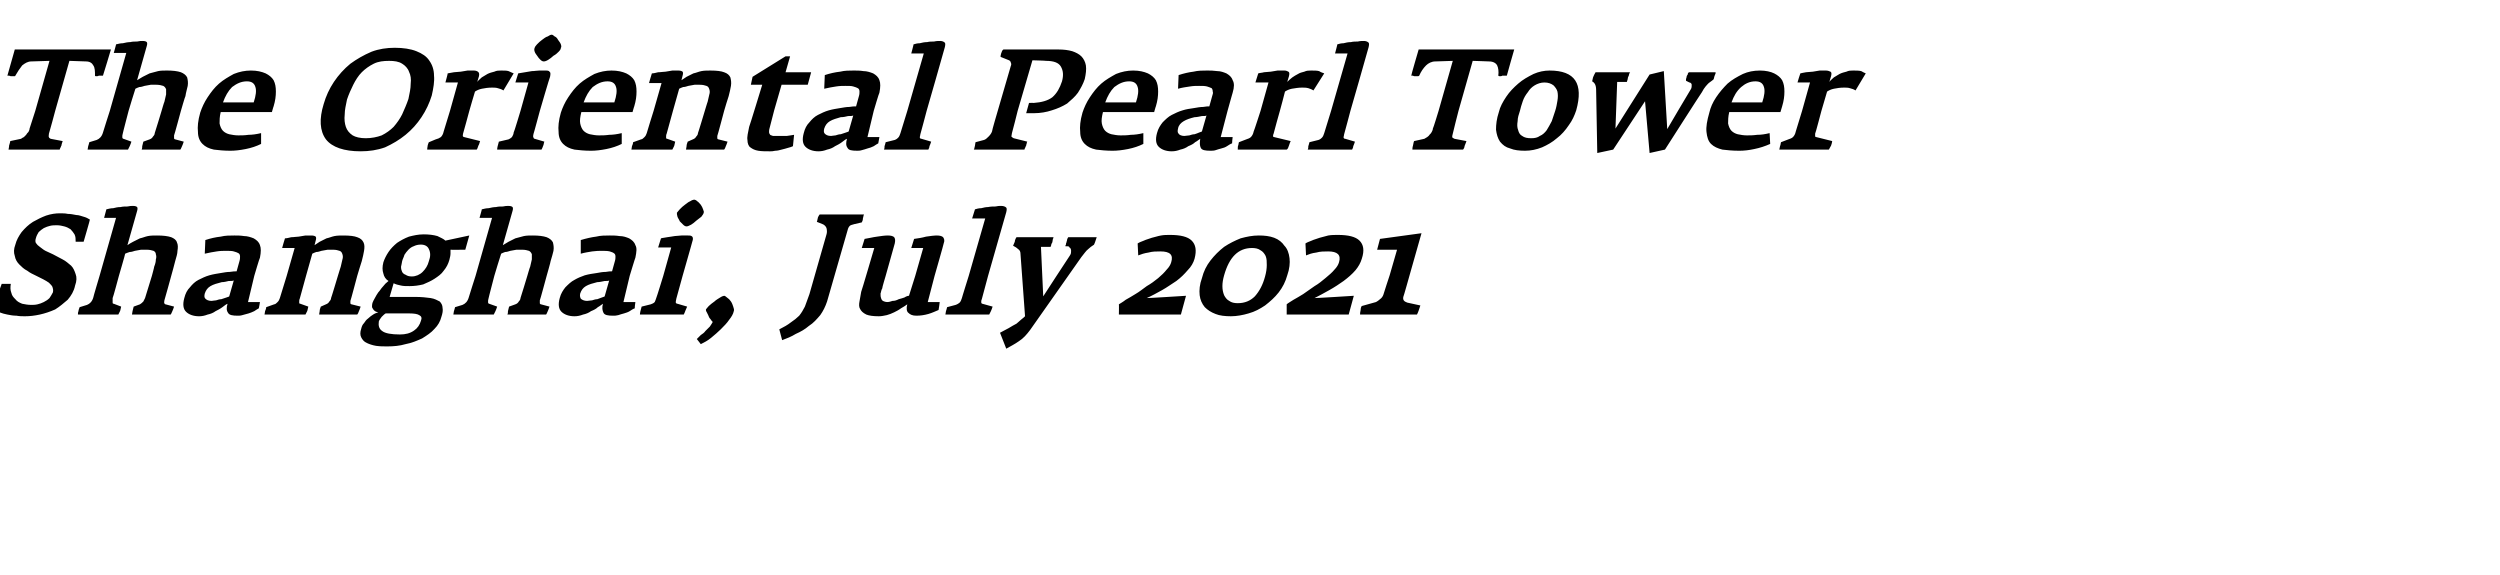<?xml version="1.0" standalone="no"?><!DOCTYPE svg PUBLIC "-//W3C//DTD SVG 1.1//EN" "http://www.w3.org/Graphics/SVG/1.1/DTD/svg11.dtd"><svg xmlns="http://www.w3.org/2000/svg" version="1.1" width="439.5px" height="101px" viewBox="0 -5 439.5 101" style="top:-5px"><desc>The Oriental Pearl Tower Shanghai, July 2021</desc><defs/><g id="Polygon148483"><path d="m13.2 45.2c.3-.8.3-1.5.1-2c-.2-.6-.4-1.1-.8-1.5c-.5-.4-.9-.8-1.5-1.1c-.6-.3-1.1-.6-1.7-.9c-.4-.2-.9-.4-1.3-.6c-.4-.2-.7-.5-1-.7c-.3-.2-.5-.4-.7-.7c-.1-.2-.1-.5 0-.8c.1-.4.3-.8.5-1.1c.3-.3.6-.5.9-.7c.4-.2.7-.3 1.1-.4c.4-.1.8-.1 1.2-.1c.5 0 .9.1 1.3.2c.4.1.8.3 1.1.5c.3.3.5.6.7.9c.2.4.2.8.2 1.3h1.4s1.15-3.92 1.1-3.9c-.3-.2-.7-.4-1.1-.5c-.4-.1-.8-.3-1.3-.3c-.5-.1-1-.2-1.5-.2c-.4-.1-.9-.1-1.4-.1c-.7 0-1.5.1-2.4.4c-.8.3-1.6.7-2.3 1.1c-.8.5-1.4 1.1-2 1.8c-.5.7-.9 1.4-1.1 2.2c-.3.8-.3 1.4-.1 2c.1.6.4 1.1.8 1.5c.4.4.8.8 1.4 1.1c.5.4 1 .6 1.6.9l1.2.6c.4.2.7.4 1 .6c.3.3.5.5.6.7c.1.3.2.6.1 1c-.2.4-.4.7-.6 1c-.3.3-.6.5-1 .7c-.4.2-.7.3-1.1.4c-.4.1-.8.1-1.1.1c-.6 0-1.1-.1-1.6-.2c-.5-.2-.9-.4-1.2-.8c-.3-.3-.6-.6-.7-1.1c-.2-.5-.2-1-.1-1.6H.3s-1.61 4.39-1.6 4.4c.3.2.7.4 1.2.6c.5.2.9.3 1.4.4c.5.1 1 .2 1.6.2c.5.1 1 .1 1.5.1c.8 0 1.7-.1 2.6-.3c.9-.2 1.8-.5 2.7-.9c.8-.5 1.5-1.1 2.2-1.7c.6-.7 1.1-1.5 1.3-2.5zm17.4 3.7l-1.5-.4c-.1 0-.2-.1-.2-.2c-.1-.1 0-.3 0-.5c.02.01 1.2-4.3 1.2-4.3c0 0 .73-2.61.7-2.6c.2-.7.4-1.3.4-1.8c.1-.6.1-1.1-.1-1.5c-.1-.4-.5-.7-1-.9c-.6-.2-1.4-.3-2.5-.3c-.5 0-1.1 0-1.6.1c-.5.1-.9.3-1.4.4l-1.2.6c-.4.2-.7.4-1 .6l1.7-6c.1-.3.1-.6 0-.7c-.1-.1-.3-.2-.7-.2c-.3 0-.6 0-1 .1c-.4 0-.8 0-1.2.1c-.5 0-.9.1-1.3.2c-.4 0-.8.1-1.2.2l-.4 1.5h2.1l-2.9 10.2s-1.14 3.81-1.1 3.8c-.2.7-.6 1.1-1.1 1.3L14 49c-.1.3-.2.5-.2.7c-.1.2-.1.4-.1.6h7.1l.3-.6c.1-.2.1-.5.2-.8l-1.3-.5c-.2 0-.2-.1-.2-.3v-.7c.05.04 1.1-3.9 1.1-3.9c0 0 1.15-3.91 1.1-3.9c.2-.1.5-.2.8-.3c.3 0 .6-.1.9-.2c.4-.1.7-.1 1.1-.2h1c.5 0 .9.1 1.2.2c.2.1.4.3.4.6c.1.3.1.6 0 .9c0 .4-.1.8-.3 1.3c.05-.04-.4 1.6-.4 1.6l-1.2 3.9l-.3.6c-.2.2-.4.4-.6.5l-1.1.4c-.1.3-.1.5-.2.8c0 .2-.1.4-.1.6h6.8c.1-.1.2-.4.3-.6c.1-.2.2-.5.3-.8zm14.9.3c.03-.04.2-1.1.2-1.1h-2.1l1.1-4.6s.95-3.24 1-3.2c.2-1 .2-1.7 0-2.2c-.2-.6-.6-.9-1.1-1.2c-.5-.2-1.1-.4-1.7-.4c-.6-.1-1.2-.1-1.7-.1c-.8 0-1.6 0-2.4.2c-.9.1-1.8.3-2.7.6l-.1 2.4c.8-.2 1.5-.3 2.1-.4c.6-.1 1.2-.1 1.6-.1c.6 0 1.1 0 1.4.1c.4.1.6.2.8.3c.2.1.3.3.3.6c0 .2 0 .5-.1.8l-.5 1.8c-.3 0-.6 0-1.2.1c-.5 0-1 .1-1.6.2c-.6.1-1.3.2-2 .4c-.7.2-1.3.5-1.9.8c-.6.3-1.1.8-1.5 1.3c-.5.5-.8 1.1-1 1.9c-.3 1.1-.2 1.9.3 2.4c.5.5 1.3.8 2.3.8c.5 0 1-.1 1.5-.3c.5-.1 1-.3 1.4-.6c.4-.2.8-.4 1.2-.7c.3-.2.6-.5.9-.6c-.2.7-.2 1.2.1 1.6c.2.4.8.5 1.7.5c.2 0 .5 0 .8-.1l1.1-.3c.3-.1.6-.2 1-.4c.3-.2.6-.4.8-.5zm-5.2-2.1c-.1.1-.3.1-.5.2l-.9.3c-.3 0-.6.1-.9.2c-.3 0-.6.1-.8.1c-.6 0-.9-.2-1.1-.4c-.2-.2-.2-.5-.1-.9c.2-.6.5-1 1-1.3c.5-.3 1.2-.5 2-.7c.4 0 .8-.1 1.2-.2c.5 0 .7 0 .9-.1l-.8 2.8zm23.1 1.8l-1.6-.4c-.1 0-.2-.1-.2-.2v-.4c.04-.01 1.2-4.4 1.2-4.4c0 0 .78-2.61.8-2.6c.2-.7.3-1.3.4-1.8c.1-.6.1-1.1-.1-1.5c-.2-.4-.5-.7-1.1-.9c-.5-.2-1.3-.3-2.4-.3c-.5 0-1.1 0-1.6.1c-.5.1-.9.3-1.4.4l-1.2.6l-.9.6l.2-.8c.1-.3.1-.6 0-.7c-.1-.1-.4-.2-.7-.2h-1.1c-.4.1-.8.1-1.2.2c-.4 0-.8.1-1.3.1c-.4.1-.8.2-1.1.2c-.04.04-.5 1.7-.5 1.7h2.2l-1.4 4.9s-1.21 3.89-1.2 3.9c-.1.3-.2.5-.4.7c-.2.2-.4.4-.6.4l-1.4.5c0 .2-.1.5-.2.7c0 .2-.1.5-.1.6h7.2l.3-.6c.1-.2.1-.5.2-.8l-1.4-.5c-.2 0-.2-.1-.2-.3c0-.2 0-.4.1-.6l1.1-4l1.1-3.9c.2-.1.4-.2.7-.3c.3 0 .6-.1.9-.2c.4-.1.7-.1 1.1-.2h.9c.6 0 .9.1 1.2.2c.3.1.4.3.5.6c.1.3.1.6 0 .9c-.1.4-.2.8-.3 1.3c0-.04-.5 1.6-.5 1.6c0 0-1.18 3.94-1.2 3.9c0 .2-.1.4-.3.6c-.1.2-.3.4-.6.5l-.9.4c-.1.3-.2.5-.2.8c0 .2-.1.4-.1.6h6.7c.1-.1.2-.3.3-.6c.1-.2.2-.5.3-.8zm18.4-10l.7-2.5l-4.2.9c-.3-.3-.8-.5-1.4-.8c-.7-.2-1.5-.3-2.4-.3c-1 0-1.8.2-2.6.4c-.8.3-1.5.7-2.1 1.1c-.6.5-1.1 1-1.5 1.6c-.4.6-.7 1.2-.9 1.8c-.2.8-.2 1.4 0 2c.1.5.4 1 .9 1.3c-.4.3-.7.6-1 1c-.3.3-.5.7-.8 1c-.2.3-.4.6-.6 1c-.2.3-.3.6-.4.8c-.1.3-.1.6-.1.8c.1.2.2.4.3.5c.1.1.2.2.4.3c.1 0 .3.1.4.1c-.3.1-.6.2-.9.4c-.3.2-.6.4-.9.7c-.3.2-.5.5-.7.8c-.3.3-.4.6-.5 1c-.2.6-.2 1.1 0 1.5c.2.4.5.8 1 1c.4.2 1 .4 1.6.5c.7.1 1.3.1 2 .1c1.1 0 2.2-.1 3.2-.4c1.1-.2 2-.6 2.9-1c.8-.5 1.6-1 2.2-1.7c.6-.6 1-1.3 1.2-2.1c.2-.6.3-1.1.2-1.6c0-.4-.2-.8-.5-1.1c-.4-.2-.9-.5-1.6-.6c-.7-.1-1.6-.2-2.7-.2h-4.5s.67-2.36.7-2.4c.4.2.8.3 1.3.4c.4.1.9.1 1.5.1c.8 0 1.6-.1 2.4-.3c.7-.3 1.4-.6 2-1c.6-.4 1.2-.8 1.6-1.4c.5-.6.8-1.2 1-1.9c.1-.4.2-.8.2-1.1v-.7c-.04.04 2.6 0 2.6 0zm-6.4 2c-.2.8-.6 1.4-1.1 1.9c-.5.5-1.2.8-1.9.8c-.5 0-.8-.1-1.1-.3c-.3-.1-.5-.3-.6-.5c-.1-.2-.2-.5-.2-.9c.1-.3.1-.6.2-1c.1-.4.3-.7.4-1.1c.2-.3.4-.6.7-.9c.3-.3.6-.5.9-.6c.4-.2.8-.3 1.3-.3c.7 0 1.2.3 1.4.8c.3.6.3 1.3 0 2.1zM74 51.4c-.2.7-.6 1.3-1.2 1.7c-.7.5-1.5.7-2.5.7c-1.5 0-2.6-.2-3.1-.6c-.6-.4-.7-1-.6-1.7c.1-.3.3-.5.5-.8c.2-.2.5-.5.7-.6h4.2c.8 0 1.4.1 1.7.3c.4.2.5.5.3 1zm22.6-2.5l-1.5-.4c-.1 0-.2-.1-.2-.2v-.5c.04.01 1.2-4.3 1.2-4.3c0 0 .75-2.61.7-2.6c.2-.7.4-1.3.5-1.8c.1-.6 0-1.1-.1-1.5c-.2-.4-.6-.7-1.1-.9c-.6-.2-1.4-.3-2.4-.3c-.6 0-1.1 0-1.6.1c-.5.1-1 .3-1.5.4l-1.2.6c-.3.2-.7.4-1 .6l1.7-6c.1-.3.1-.6 0-.7c-.1-.1-.3-.2-.7-.2c-.3 0-.6 0-1 .1c-.4 0-.8 0-1.2.1c-.4 0-.9.1-1.3.2c-.4 0-.8.1-1.2.2c.04-.04-.4 1.5-.4 1.5h2.2l-2.9 10.2s-1.22 3.81-1.2 3.8c-.2.7-.6 1.1-1.1 1.3L80 49c-.1.3-.1.5-.2.7c0 .2-.1.4-.1.6h7.1l.3-.6c.1-.2.2-.5.3-.8l-1.4-.5c-.1 0-.2-.1-.2-.3c0-.2 0-.4.1-.7c-.03.04 1-3.9 1-3.9c0 0 1.17-3.91 1.2-3.9c.2-.1.4-.2.7-.3c.3 0 .6-.1.9-.2c.4-.1.7-.1 1.1-.2h1c.5 0 .9.1 1.2.2c.2.1.4.3.5.6v.9c-.1.4-.2.8-.3 1.3c-.03-.04-.5 1.6-.5 1.6c0 0-1.16 3.86-1.2 3.9c0 .2-.1.4-.3.6c-.1.2-.3.4-.6.5l-1.1.4c-.1.3-.1.5-.2.8c0 .2 0 .4-.1.6h6.8c.1-.1.2-.4.3-.6c.1-.2.2-.5.3-.8zm15 .3c-.05-.04.1-1.1.1-1.1h-2.1l1.1-4.6s.98-3.24 1-3.2c.2-1 .3-1.7 0-2.2c-.2-.6-.6-.9-1.1-1.2c-.5-.2-1-.4-1.7-.4c-.6-.1-1.2-.1-1.7-.1c-.8 0-1.6 0-2.4.2c-.8.1-1.7.3-2.7.6v2.4c.7-.2 1.4-.3 2-.4c.7-.1 1.2-.1 1.7-.1c.5 0 1 0 1.4.1c.3.1.6.2.7.3c.2.1.3.3.3.6c0 .2 0 .5-.1.8l-.5 1.8c-.3 0-.6 0-1.1.1c-.5 0-1.1.1-1.6.2c-.7.1-1.4.2-2.1.4c-.6.2-1.3.5-1.8.8c-.6.3-1.1.8-1.6 1.3c-.4.5-.8 1.1-1 1.9c-.3 1.1-.2 1.9.3 2.4c.5.5 1.3.8 2.3.8c.5 0 1-.1 1.5-.3c.5-.1 1-.3 1.4-.6c.5-.2.9-.4 1.2-.7c.4-.2.7-.5.9-.6c-.2.7-.1 1.2.1 1.6c.2.4.8.5 1.7.5c.3 0 .5 0 .9-.1c.3-.1.6-.2 1-.3c.3-.1.7-.2 1-.4c.3-.2.6-.4.9-.5zm-5.3-2.1c-.1.1-.3.1-.5.2c-.3.1-.5.2-.8.3c-.3 0-.6.1-.9.2c-.3 0-.6.1-.9.1c-.5 0-.9-.2-1.1-.4c-.1-.2-.2-.5-.1-.9c.2-.6.5-1 1-1.3c.5-.3 1.2-.5 2-.7c.4 0 .8-.1 1.3-.2c.4 0 .7 0 .8-.1l-.8 2.8zm17.4-14.7c.1-.1 0-.3-.1-.6c-.1-.3-.2-.5-.4-.8c-.2-.2-.4-.5-.6-.6c-.2-.2-.4-.3-.6-.3c-.1 0-.4.1-.7.3c-.3.1-.6.4-.9.6c-.3.2-.6.5-.9.8c-.2.2-.4.5-.5.6c0 .2 0 .4.1.7c.1.3.3.5.4.8l.6.6c.2.2.4.3.6.3c.2 0 .4-.1.8-.3c.3-.2.6-.4.9-.7c.3-.2.6-.5.9-.7c.2-.3.4-.5.4-.7zm-2.9 16.5l-1.7-.5c-.2 0-.2-.1-.3-.2c0-.1 0-.3.1-.7l1.1-4s1.73-6.04 1.7-6c.2-.5.1-.8 0-.9c-.2-.2-.4-.2-.8-.2h-1.1c-.4 0-.8.1-1.2.1c-.4.1-.8.1-1.3.2c-.4.1-.8.1-1.1.2l-.5 1.6h2.3l-1.4 5s-1.18 3.84-1.2 3.8c-.1.3-.2.6-.3.8c-.2.2-.4.3-.7.4l-1.6.4c-.2.7-.3 1.1-.3 1.4h7.7c.1-.2.2-.4.3-.7c.1-.2.2-.5.3-.7zm8.2.8c.1-.2 0-.5-.1-.8c-.1-.3-.2-.6-.4-.9c-.2-.3-.4-.5-.7-.7c-.2-.2-.4-.3-.5-.3c-.1 0-.4.1-.7.3c-.3.2-.7.4-1 .7c-.4.3-.7.5-1 .8c-.3.3-.4.5-.5.6c0 .1 0 .3.1.4l.3.6c.1.3.2.5.4.7c.1.2.3.4.4.5c-.1.2-.3.5-.5.8l-.8.8c-.2.3-.5.5-.8.7l-.7.7l.7.9c.6-.3 1.2-.6 1.8-1.1c.6-.5 1.2-1 1.7-1.5c.6-.6 1.1-1.1 1.5-1.7c.4-.5.7-1 .8-1.5zm22.5-15.6c.1-.2.2-.4.2-.7c.1-.3.1-.6.2-.7h-7.8c-.1.1-.2.3-.3.5c-.1.3-.1.6-.2.8l1 .4c.3.1.6.4.7.7c.1.4.1.8 0 1.1l-3 10.5c-.3.9-.6 1.6-.8 2.2c-.3.6-.6 1.1-1 1.6c-.4.4-.9.8-1.5 1.2c-.5.4-1.2.8-2 1.2l.5 1.9c.8-.3 1.6-.6 2.4-1.1c.9-.4 1.6-.8 2.3-1.4c.8-.5 1.4-1.2 2-1.9c.5-.7.9-1.5 1.2-2.4l3.6-12.5c.1-.4.2-.6.4-.8c.1-.1.4-.2.8-.3l1.3-.3zM165 49.5c.03.01.2-1.4.2-1.4h-2.1l1.2-4.6s1.64-5.71 1.6-5.7c.2-.5.1-.8-.1-1.1c-.2-.2-.6-.3-1.1-.3c-.5 0-1.2.1-1.9.2c-.7.2-1.4.3-2.1.4l-.5 1.6h2.1l-1.4 4.9l-1.1 3.5c-.2 0-.5.1-.8.3c-.3.1-.6.2-1 .3c-.4.2-.7.3-1.1.3c-.3.1-.6.2-.9.2c-.3 0-.6-.1-.8-.2c-.1-.1-.3-.3-.3-.5c-.1-.2-.1-.5-.1-.8c.1-.2.1-.6.3-.9c-.05-.04.6-2.2.6-2.2c0 0 1.59-5.71 1.6-5.7c.1-.5.1-.8-.1-1.1c-.2-.2-.6-.3-1.1-.3c-.6 0-1.2.1-1.9.2c-.8.1-1.5.3-2.2.4l-.5 1.6h2.2s-2.26 7.71-2.3 7.7l-.3 1.7c-.1.5-.1 1 .1 1.3c.2.4.5.7 1.1 1c.5.2 1.2.3 2.2.3c.5 0 .9-.1 1.4-.2c.4-.1.9-.3 1.3-.5c.4-.2.8-.4 1.2-.7c.4-.2.8-.5 1.1-.7c-.2.7-.1 1.3.2 1.5c.3.3.7.5 1.4.5c.7 0 1.4-.1 2.1-.3c.7-.2 1.3-.5 1.8-.7zm9.5-.6l-1.8-.5c-.1 0-.2-.1-.2-.3c0-.1 0-.3.1-.5l1.1-4.1s3.2-11.16 3.2-11.2c.1-.4.1-.7 0-.8c-.2-.2-.5-.3-.9-.3c-.3 0-.6 0-1 .1c-.4 0-.8 0-1.3.1c-.4 0-.8.1-1.2.2c-.4 0-.8.1-1.1.2l-.5 1.6h2.3l-2.9 10.1s-1.23 3.94-1.2 3.9c-.1.3-.2.6-.4.8c-.1.1-.4.3-.7.4l-1.5.4c-.1.3-.1.5-.2.7c0 .2-.1.4-.1.6h7.7l.3-.6c.1-.2.2-.5.3-.8zm18.3-12.2h-5c-.1.1-.1.2-.2.4c0 .2-.1.3-.1.5c-.1.1-.1.3-.1.4c-.1.1-.1.2-.1.3h.4c.2 0 .3.1.3.2c.2.1.3.3.3.6c0 .3 0 .5-.2.8c-.02-.01-4.7 7.2-4.7 7.2l-.4-8.7s1.68.01 1.7 0s0-.1.1-.3c0-.2.1-.3.2-.5c0-.2.1-.4.1-.6c.1-.1.1-.3.1-.3h-6.5c-.2.3-.3.6-.3.8c-.1.2-.2.5-.3.7c.4.2.7.4.9.6c.3.2.4.5.4.8l.8 11c-.1.1-.3.3-.7.6c-.3.3-.6.5-.8.7c-.4.2-.9.5-1.4.8c-.6.3-1.1.6-1.5.8l1.1 2.8c.7-.4 1.5-.8 2.2-1.3c.8-.5 1.4-1.2 2-2l9-12.8c.5-.6.8-1.1 1.2-1.4c.3-.3.6-.5.9-.7c.1 0 .2-.2.3-.5l.3-.9zm14.8 13.6l.9-3.3s-6.91.44-6.9.4c.9-.4 1.8-.9 2.7-1.4c.9-.5 1.7-1.1 2.5-1.6c.8-.6 1.4-1.2 2-1.9c.6-.6 1-1.3 1.2-2c.4-1.5.2-2.5-.5-3.2c-.7-.7-2-1-3.8-1c-.5 0-1.1 0-1.6.1c-.6.1-1.1.3-1.6.4c-.5.2-1 .3-1.4.5c-.5.2-.8.3-1.1.5l.1 2.1c.5-.2 1.1-.4 1.8-.5c.7-.2 1.4-.2 2.1-.2c1.7 0 2.3.6 1.9 1.9c-.1.4-.4.9-.8 1.3c-.4.5-.9 1-1.5 1.5c-.6.5-1.3 1-2 1.4c-.7.5-1.3 1-2 1.4c-.6.4-1.2.7-1.7 1c-.5.4-.9.6-1.2.8c.03-.04 0 1.8 0 1.8h10.9zm18.7-6.9c.4-1.1.5-2.2.4-3c-.1-.9-.4-1.7-.9-2.2c-.4-.6-1-1.1-1.8-1.4c-.8-.3-1.7-.4-2.7-.4c-1.1 0-2.1.2-3.2.5c-1 .4-2 .9-2.9 1.5c-.9.7-1.7 1.5-2.4 2.4c-.7.9-1.2 1.9-1.5 3.1c-.4 1.1-.5 2.1-.4 3c.1.8.4 1.5.9 2.1c.5.5 1.1.9 1.9 1.2c.7.3 1.7.4 2.7.4c1 0 2.1-.2 3.1-.5c1.1-.3 2-.8 2.9-1.4c.9-.7 1.7-1.4 2.4-2.3c.7-.9 1.2-1.9 1.5-3zm-3.9.2c-.4 1.5-1 2.6-1.8 3.5c-.8.8-1.8 1.2-3 1.2c-.6 0-1.1-.1-1.5-.4c-.4-.2-.7-.6-.9-1c-.2-.5-.3-1-.3-1.6c0-.6.1-1.2.3-1.9c.9-3.2 2.5-4.8 4.9-4.8c.6 0 1.1.1 1.5.4c.4.2.7.6.9 1c.2.5.2 1 .2 1.6c0 .6-.1 1.3-.3 2zm14.7 6.7l.9-3.3s-6.93.44-6.9.4c.8-.4 1.7-.9 2.6-1.4c.9-.5 1.8-1.1 2.5-1.6c.8-.6 1.5-1.2 2.1-1.9c.5-.6.9-1.3 1.1-2c.5-1.5.3-2.5-.4-3.2c-.7-.7-2-1-3.8-1c-.6 0-1.1 0-1.7.1c-.5.1-1 .3-1.5.4c-.5.2-1 .3-1.4.5c-.5.2-.8.3-1.1.5l.1 2.1c.5-.2 1-.4 1.8-.5c.7-.2 1.4-.2 2.1-.2c1.6 0 2.3.6 1.9 1.9c-.1.4-.4.9-.8 1.3c-.4.5-1 1-1.6 1.5c-.6.5-1.2 1-1.9 1.4c-.7.5-1.4 1-2 1.4c-.6.4-1.2.7-1.7 1c-.6.4-1 .6-1.2.8v1.8h10.9zm12.6-1.6l-2.3-.5c-.6-.2-.8-.5-.7-1c.05-.04 1.1-3.8 1.1-3.8l2.1-7.4l-7.3 1l-.5 1.9h3.5l-1.3 4.5s-1.11 3.36-1.1 3.4c-.1.3-.3.6-.6.8c-.2.2-.5.4-.7.5l-2.5.7c-.1.1-.2.4-.2.7c-.1.4-.1.6-.1.8h10c.1-.2.2-.4.3-.7l.3-.9z" stroke="none" fill="#000"/></g><g id="Polygon148482"><path d="m19.5 3.7H2.6L1.3 8.3h.3c.2.1.3.1.4.1h.5c.1 0 .2 0 .2-.1c.4-.7.8-1.3 1.2-1.8c.5-.4 1-.7 1.6-.7l3.2-.1l-2.5 8.8l-1 3.1c0 .2-.1.4-.2.6c-.2.2-.3.3-.4.5l-.4.4c-.2.1-.4.2-.5.3l-1.9.4c0 .2-.1.4-.2.8c0 .3-.1.6-.1.7h9s0-.1.1-.3c.1-.1.1-.3.2-.4c0-.2.1-.3.1-.5c.1-.1.1-.2.1-.3l-2.1-.4c-.2-.1-.3-.2-.3-.3c-.1-.1 0-.3 0-.6c.03.01 1.1-4 1.1-4l2.5-8.8l2.9.1c.7 0 1.1.3 1.3.7c.3.4.3 1.1.3 1.8c0 .1.1.1.3.1c.1 0 .2 0 .4-.1h.7c.04-.04 1.4-4.6 1.4-4.6zm12.8 16.2l-1.5-.4c-.1 0-.2-.1-.2-.2v-.5c.04.01 1.2-4.3 1.2-4.3c0 0 .75-2.61.8-2.6c.1-.7.3-1.3.4-1.8c.1-.6 0-1.1-.1-1.5c-.2-.4-.6-.7-1.1-.9c-.6-.2-1.4-.3-2.4-.3c-.6 0-1.1 0-1.6.1c-.5.1-1 .3-1.5.4l-1.2.6c-.3.2-.7.4-1 .6l1.7-6c.1-.3.1-.6 0-.7c-.1-.1-.3-.2-.7-.2c-.3 0-.6 0-1 .1c-.4 0-.8 0-1.2.1c-.4 0-.9.1-1.3.2c-.4 0-.8.1-1.2.2c.04-.04-.4 1.5-.4 1.5h2.2l-2.9 10.2s-1.22 3.81-1.2 3.8c-.2.7-.6 1.1-1.1 1.3l-1.3.4c-.1.3-.1.5-.2.7c0 .2-.1.4-.1.6h7.1l.3-.6c.1-.2.2-.5.3-.8l-1.4-.5c-.1 0-.2-.1-.2-.3c0-.2 0-.4.1-.7c-.03.04 1-3.9 1-3.9c0 0 1.17-3.91 1.2-3.9c.2-.1.4-.2.7-.3c.3 0 .6-.1.9-.2c.4-.1.7-.1 1.1-.2h1c.5 0 .9.1 1.2.2c.2.1.4.3.5.6v.9c-.1.4-.2.8-.3 1.3c-.03-.04-.5 1.6-.5 1.6c0 0-1.16 3.86-1.2 3.9c0 .2-.1.4-.3.6c-.1.2-.3.4-.6.5l-1.1.4c-.1.3-.1.5-.2.8c0 .2 0 .4-.1.6h6.8c.1-.1.2-.4.3-.6c.1-.2.2-.5.3-.8zm15.5-5.2s.29-1.04.3-1c.3-1 .4-1.8.4-2.6c0-.8-.1-1.4-.4-2c-.3-.5-.8-.9-1.4-1.2c-.7-.3-1.5-.5-2.6-.5c-1 0-2 .2-3 .6c-.9.5-1.8 1-2.6 1.7c-.8.7-1.4 1.5-2 2.4c-.6.9-1 1.8-1.3 2.7c-.4 1.4-.5 2.5-.4 3.4c0 .9.3 1.6.8 2.1c.5.5 1.1.8 2 1c.8.1 1.8.2 2.9.2c.8 0 1.7-.1 2.7-.3c1-.2 1.9-.5 2.7-.9v-1.9c-.8.2-1.6.3-2.2.3c-.7.1-1.3.1-1.8.1c-.6 0-1.1-.1-1.6-.2c-.4-.1-.8-.3-1.1-.6c-.3-.3-.5-.8-.6-1.3c0-.5 0-1.2.2-2h9zM44.6 13h-5.4c.4-1.1.9-2 1.6-2.7c.8-.6 1.6-1 2.6-1c.8 0 1.3.3 1.5 1c.2.6.1 1.5-.3 2.7zm31.3-1.2c.3-1.3.5-2.5.4-3.5c0-1-.3-1.9-.8-2.6c-.5-.8-1.3-1.3-2.3-1.7c-1-.4-2.3-.6-3.8-.6c-1.4 0-2.8.2-4.1.7c-1.4.6-2.6 1.3-3.7 2.1c-1.1.9-2.1 2-2.9 3.2c-.8 1.2-1.4 2.5-1.8 3.9c-.8 2.6-.7 4.7.4 6.2c1.1 1.4 3.2 2.1 6.1 2.1c1.5 0 2.9-.2 4.3-.7c1.3-.6 2.5-1.3 3.6-2.2c1.1-.9 2-1.9 2.8-3.1c.8-1.2 1.4-2.5 1.8-3.8zm-4.1.6c-.3.9-.7 1.8-1.1 2.7c-.4.8-.9 1.5-1.5 2.2c-.6.6-1.3 1.1-2.1 1.5c-.8.3-1.8.5-2.8.5c-1 0-1.8-.2-2.3-.5c-.6-.4-1-.9-1.2-1.5c-.2-.6-.3-1.3-.2-2.2c0-.8.2-1.6.4-2.6c.3-.9.7-1.8 1.1-2.6c.4-.8.9-1.6 1.5-2.2c.6-.6 1.3-1.1 2.1-1.5c.8-.4 1.7-.5 2.7-.5c.9 0 1.7.1 2.3.5c.5.3 1 .8 1.2 1.4c.3.6.4 1.3.3 2.1c0 .9-.2 1.7-.4 2.7zm18.5-4.5c-.2-.1-.5-.2-.9-.4c-.3-.1-.8-.1-1.3-.1c-.4 0-.8 0-1.2.2c-.4.1-.8.2-1.2.4c-.3.2-.7.4-1 .6c-.3.3-.6.5-.8.8l.3-1c.1-.4 0-.7-.2-.8c-.1-.1-.4-.2-.7-.2h-1.1c-.4.1-.8.1-1.2.2c-.4 0-.8.1-1.2.1c-.4.1-.7.1-1.1.2c.04.01-.4 1.6-.4 1.6h2.2l-1.4 5l-1.1 3.6c-.1.5-.3.8-.5 1c-.3.2-.5.3-.9.4l-1.2.5c-.1.1-.1.3-.2.5c0 .2-.1.4-.1.8h8.7c.1-.1.2-.4.3-.7c.2-.3.2-.6.3-.8l-2.8-.7c-.1 0-.2-.1-.2-.1c-.1-.1 0-.3 0-.5c.02.01 1.1-4 1.1-4c0 0 .98-3.41 1-3.4c.3-.2.7-.4 1.2-.5c.5-.1 1.1-.2 1.8-.2c.3 0 .7 0 1 .1c.4.1.7.2 1 .4l1.8-3zm8.3-4.5c.1-.1.1-.3 0-.6c-.1-.3-.3-.5-.5-.8c-.1-.2-.3-.5-.6-.6c-.2-.2-.4-.3-.5-.3c-.2 0-.4.1-.7.3c-.4.1-.7.4-1 .6c-.3.2-.6.5-.9.8c-.2.2-.4.5-.4.6c-.1.2-.1.4 0 .7c.1.3.3.5.5.8c.1.2.3.4.5.6c.2.2.4.3.6.3c.2 0 .5-.1.8-.3c.3-.2.6-.4.9-.7c.4-.2.7-.5.9-.7c.3-.3.4-.5.4-.7zm-2.9 16.5l-1.7-.5c-.1 0-.2-.1-.2-.2c-.1-.1-.1-.3 0-.7c.02.04 1.1-4 1.1-4c0 0 1.76-6.04 1.8-6c.1-.5.1-.8-.1-.9c-.1-.2-.4-.2-.8-.2h-1c-.4 0-.8.1-1.3.1c-.4.1-.8.1-1.2.2c-.4.1-.8.1-1.2.2c.01.01-.5 1.6-.5 1.6h2.3l-1.4 5s-1.15 3.84-1.2 3.8c0 .3-.2.6-.3.8c-.2.2-.4.3-.6.4l-1.7.4c-.2.7-.3 1.1-.3 1.4h7.8c.1-.2.2-.4.3-.7c.1-.2.1-.5.2-.7zm15.5-5.2s.29-1.04.3-1c.3-1 .4-1.8.4-2.6c0-.8-.1-1.4-.4-2c-.3-.5-.8-.9-1.4-1.2c-.7-.3-1.5-.5-2.6-.5c-1 0-2 .2-3 .6c-.9.5-1.8 1-2.6 1.7c-.8.7-1.4 1.5-2 2.4c-.6.9-1 1.8-1.3 2.7c-.4 1.4-.5 2.5-.4 3.4c0 .9.3 1.6.8 2.1c.5.5 1.1.8 2 1c.8.1 1.8.2 2.9.2c.8 0 1.7-.1 2.7-.3c1-.2 1.9-.5 2.7-.9v-1.9c-.8.2-1.6.3-2.2.3c-.7.1-1.3.1-1.8.1c-.6 0-1.1-.1-1.6-.2c-.4-.1-.8-.3-1.1-.6c-.3-.3-.5-.8-.6-1.3c-.1-.5 0-1.2.2-2h9zM108 13h-5.4c.4-1.1.9-2 1.6-2.7c.8-.6 1.6-1 2.6-1c.8 0 1.3.3 1.5 1c.2.6.1 1.5-.3 2.7zm19.9 6.9l-1.6-.4c-.1 0-.2-.1-.2-.2v-.4c.04-.01 1.2-4.4 1.2-4.4c0 0 .77-2.61.8-2.6c.2-.7.3-1.3.4-1.8c.1-.6 0-1.1-.1-1.5c-.2-.4-.5-.7-1.1-.9c-.5-.2-1.3-.3-2.4-.3c-.5 0-1.1 0-1.6.1c-.5.1-.9.3-1.4.4l-1.2.6l-.9.6l.2-.8c.1-.3.1-.6 0-.7c-.1-.1-.4-.2-.7-.2h-1.1c-.4.1-.8.1-1.2.2c-.4 0-.8.1-1.3.1c-.4.1-.8.2-1.1.2c-.04.04-.5 1.7-.5 1.7h2.2l-1.4 4.9s-1.22 3.89-1.2 3.9c-.1.3-.2.5-.4.7c-.2.2-.4.4-.6.4l-1.4.5c0 .2-.1.5-.2.7c0 .2-.1.5-.1.6h7.2l.3-.6c.1-.2.1-.5.2-.8l-1.4-.5c-.2 0-.2-.1-.2-.3c0-.2 0-.4.1-.6l1.1-4l1.1-3.9c.2-.1.4-.2.7-.3c.3 0 .6-.1.9-.2c.4-.1.7-.1 1.1-.2h.9c.6 0 .9.1 1.2.2c.3.1.4.3.5.6c.1.3.1.6 0 .9c-.1.4-.2.8-.3 1.3c-.01-.04-.5 1.6-.5 1.6c0 0-1.18 3.94-1.2 3.9c0 .2-.1.4-.3.6c-.1.2-.3.4-.6.5l-.9.4c-.1.3-.2.5-.2.8c0 .2-.1.4-.1.6h6.7c.1-.1.2-.3.3-.6c.1-.2.2-.5.3-.8zm11.5.8l.2-2c-.4.1-.8.1-1.3.2h-2.4c-.2-.1-.4-.1-.5-.2c-.1-.1-.2-.3-.2-.5c0-.1 0-.4.1-.7c.01.01.8-3.1.8-3.1l1.3-4.5h4.6l.6-2.2h-4.5l.8-2.8h-.8l-5.8 3.6l-.3 1.4h2s-2.26 7.41-2.3 7.4c-.2 1-.4 1.8-.3 2.3c0 .6.2 1.1.5 1.3c.4.3.8.5 1.4.6c.6.1 1.3.1 2.1.1c.2 0 .5 0 .9-.1c.4 0 .7-.1 1.1-.2c.4-.1.8-.2 1.1-.3c.4-.1.7-.2.9-.3zm15-.5c.02-.04.2-1.1.2-1.1h-2.1l1.1-4.6s.95-3.24 1-3.2c.2-1 .2-1.7 0-2.2c-.2-.6-.6-.9-1.1-1.2c-.5-.2-1.1-.4-1.7-.4c-.6-.1-1.2-.1-1.7-.1c-.8 0-1.6 0-2.4.2c-.9.1-1.8.3-2.7.6l-.1 2.4c.8-.2 1.5-.3 2.1-.4c.6-.1 1.2-.1 1.6-.1c.6 0 1.1 0 1.4.1c.4.1.6.2.8.3c.2.1.3.3.3.6c0 .2 0 .5-.1.8l-.5 1.8c-.3 0-.7 0-1.2.1c-.5 0-1 .1-1.6.2c-.6.1-1.3.2-2 .4c-.7.2-1.3.5-1.9.8c-.6.3-1.1.8-1.5 1.3c-.5.5-.8 1.1-1 1.9c-.3 1.1-.2 1.9.3 2.4c.5.5 1.3.8 2.3.8c.5 0 1-.1 1.5-.3c.5-.1 1-.3 1.4-.6c.4-.2.8-.4 1.2-.7c.3-.2.6-.5.9-.6c-.2.7-.2 1.2.1 1.6c.2.4.7.5 1.7.5c.2 0 .5 0 .8-.1c.4-.1.7-.2 1-.3c.4-.1.7-.2 1.1-.4c.3-.2.6-.4.8-.5zm-5.2-2.1c-.1.1-.3.1-.5.2l-.9.3c-.3 0-.6.1-.9.2c-.3 0-.6.1-.8.1c-.6 0-.9-.2-1.1-.4c-.2-.2-.2-.5-.1-.9c.2-.6.5-1 1-1.3c.5-.3 1.2-.5 1.9-.7c.5 0 .9-.1 1.3-.2c.5 0 .7 0 .9-.1l-.8 2.8zm14.5 1.8l-1.7-.5c-.2 0-.3-.1-.3-.3c0-.1.1-.3.1-.5c.03-.04 1.1-4.1 1.1-4.1c0 0 3.22-11.16 3.2-11.2c.1-.4.1-.7 0-.8c-.2-.2-.5-.3-.8-.3c-.3 0-.7 0-1.1.1c-.4 0-.8 0-1.2.1c-.5 0-.9.1-1.3.2c-.4 0-.8.1-1.1.2c.04-.04-.4 1.6-.4 1.6h2.2l-2.9 10.1l-1.2 3.9c-.1.3-.2.6-.4.8c-.1.1-.3.3-.6.4l-1.6.4c-.1.3-.1.5-.2.7c0 .2 0 .4-.1.6h7.8c.1-.2.2-.4.2-.6c.1-.2.2-.5.3-.8zm27-11c.2-.9.3-1.7.2-2.4c-.1-.6-.4-1.2-.8-1.6c-.4-.4-1-.7-1.6-.9c-.7-.2-1.5-.3-2.4-.3h-9.7c-.2.1-.3.4-.4.7c-.1.3-.1.5-.1.6l1.5.6c.2.1.3.3.3.4c.1.2.1.4 0 .6c0 .04-2.3 7.9-2.3 7.9c0 0-1.05 3.56-1 3.6c-.1.3-.3.6-.6.9c-.3.3-.5.5-.8.6l-1.5.4c0 .1-.1.4-.1.6c-.1.3-.1.6-.2.7h8.9s0-.1.1-.3c.1-.1.1-.3.2-.4c0-.2.1-.3.1-.4c0-.2.1-.3.1-.3l-2.4-.6c-.2-.1-.3-.2-.4-.3c0-.2.1-.4.1-.6c.03.01 1-3.9 1-3.9l2.6-8.9s2.36.06 2.4.1c1.3 0 2.2.3 2.6 1c.4.7.5 1.5.2 2.6c-.4 1.2-.9 2.1-1.7 2.8c-.8.6-1.9.9-3.3 1c-.01-.04-.8 0-.8 0l-.5 1.8h1.4c1.1 0 2.2-.2 3.1-.5c1-.3 1.9-.7 2.7-1.2c.7-.6 1.4-1.2 1.9-1.9c.5-.8.9-1.5 1.2-2.4zm12.2 5.8s.29-1.04.3-1c.3-1 .4-1.8.4-2.6c0-.8-.1-1.4-.4-2c-.3-.5-.8-.9-1.4-1.2c-.7-.3-1.5-.5-2.6-.5c-1 0-2 .2-3 .6c-.9.5-1.8 1-2.6 1.7c-.8.7-1.4 1.5-2 2.4c-.6.9-1 1.8-1.3 2.7c-.4 1.4-.5 2.5-.4 3.4c0 .9.3 1.6.8 2.1c.5.5 1.1.8 2 1c.8.1 1.8.2 2.9.2c.8 0 1.7-.1 2.7-.3c1-.2 1.9-.5 2.7-.9v-1.9c-.8.2-1.6.3-2.2.3c-.7.1-1.3.1-1.8.1c-.6 0-1.1-.1-1.6-.2c-.4-.1-.8-.3-1.1-.6c-.3-.3-.5-.8-.6-1.3c-.1-.5 0-1.2.2-2h9zm-3.2-1.7h-5.4c.4-1.1.9-2 1.6-2.7c.8-.6 1.6-1 2.6-1c.8 0 1.3.3 1.5 1c.2.6.1 1.5-.3 2.7zm16.9 7.2c-.03-.04.1-1.1.1-1.1h-2.1l1.2-4.6s.9-3.24.9-3.2c.3-1 .3-1.7 0-2.2c-.2-.6-.6-.9-1.1-1.2c-.5-.2-1-.4-1.6-.4c-.7-.1-1.2-.1-1.8-.1c-.7 0-1.6 0-2.4.2c-.8.1-1.7.3-2.6.6l-.1 2.4c.7-.2 1.4-.3 2.1-.4c.6-.1 1.1-.1 1.6-.1c.6 0 1 0 1.4.1c.3.1.6.2.8.3c.1.1.2.3.2.6c.1.2 0 .5-.1.8l-.5 1.8c-.2 0-.6 0-1.1.1c-.5 0-1 .1-1.6.2c-.7.1-1.4.2-2 .4c-.7.2-1.3.5-1.9.8c-.6.3-1.1.8-1.6 1.3c-.4.5-.8 1.1-1 1.9c-.3 1.1-.2 1.9.3 2.4c.5.5 1.3.8 2.3.8c.5 0 1-.1 1.5-.3c.5-.1 1-.3 1.4-.6c.5-.2.9-.4 1.2-.7c.4-.2.7-.5.9-.6c-.1.7-.1 1.2.1 1.6c.2.4.8.5 1.7.5c.3 0 .6 0 .9-.1c.3-.1.6-.2 1-.3c.4-.1.7-.2 1-.4c.3-.2.6-.4.9-.5zm-5.3-2.1c-.1.1-.3.1-.5.2c-.2.1-.5.2-.8.3c-.3 0-.6.1-.9.2c-.3 0-.6.1-.9.1c-.5 0-.9-.2-1-.4c-.2-.2-.2-.5-.1-.9c.1-.6.5-1 1-1.3c.5-.3 1.1-.5 1.9-.7c.4 0 .8-.1 1.3-.2c.4 0 .7 0 .8-.1l-.8 2.8zm21.5-10.2c-.3-.1-.6-.2-.9-.4c-.4-.1-.8-.1-1.4-.1c-.4 0-.8 0-1.2.2c-.4.1-.8.2-1.1.4c-.4.2-.7.4-1 .6c-.4.3-.6.5-.9.8l.3-1c.1-.4.1-.7-.1-.8c-.2-.1-.4-.2-.7-.2h-1.2c-.4.1-.8.1-1.2.2c-.4 0-.8.1-1.2.1c-.3.1-.7.1-1 .2l-.5 1.6h2.3l-1.4 5s-1.16 3.61-1.2 3.6c-.1.5-.3.8-.5 1c-.2.2-.5.3-.8.4l-1.3.5c0 .1-.1.3-.1.5c-.1.2-.1.4-.1.8h8.6c.2-.1.3-.4.4-.7c.1-.3.2-.6.3-.8l-2.9-.7c-.1 0-.2-.1-.2-.1c0-.1 0-.3.1-.5c-.03.01 1.1-4 1.1-4c0 0 .93-3.41.9-3.4c.3-.2.7-.4 1.2-.5c.6-.1 1.2-.2 1.8-.2c.4 0 .7 0 1.1.1c.3.1.6.2.9.4l1.9-3zm5.4 12l-1.7-.5c-.2 0-.3-.1-.3-.3c0-.1.1-.3.1-.5c.03-.04 1.1-4.1 1.1-4.1c0 0 3.22-11.16 3.2-11.2c.1-.4.1-.7 0-.8c-.2-.2-.5-.3-.8-.3c-.3 0-.7 0-1.1.1c-.4 0-.8 0-1.2.1c-.5 0-.9.1-1.3.2c-.4 0-.8.1-1.1.2c.04-.04-.4 1.6-.4 1.6h2.2L234 14.5l-1.2 3.9c-.1.3-.2.6-.4.8c-.1.1-.3.3-.6.4l-1.6.4c-.1.3-.1.5-.2.7c0 .2 0 .4-.1.6h7.8c.1-.2.2-.4.2-.6c.1-.2.2-.5.3-.8zm28-16.2h-16.8s-1.34 4.56-1.3 4.6h.3c.1.1.3.1.4.1h.4c.1 0 .2 0 .3-.1c.3-.7.7-1.3 1.2-1.8c.4-.4 1-.7 1.6-.7l3.1-.1l-2.5 8.8s-.95 3.13-1 3.1c0 .2-.1.4-.2.6c-.1.2-.2.3-.4.5c-.1.2-.3.3-.4.4c-.2.1-.3.2-.5.3l-1.8.4c-.1.2-.1.4-.2.8c-.1.3-.1.6-.1.7h8.9s.1-.1.2-.3c0-.1.1-.3.1-.4c.1-.2.1-.3.2-.5c0-.1.1-.2.1-.3l-2.1-.4c-.2-.1-.4-.2-.4-.3c0-.1 0-.3.1-.6c-.03.01 1-4 1-4l2.5-8.8s2.92.09 2.9.1c.7 0 1.2.3 1.4.7c.2.4.3 1.1.2 1.8c.1.1.2.1.3.1c.1 0 .3 0 .4-.1h.8c-.01-.04 1.3-4.6 1.3-4.6zm10.9 10.7c1.3-4.7-.2-7-4.7-7c-.9 0-1.9.2-2.8.6c-1 .5-1.9 1-2.7 1.7c-.8.7-1.5 1.4-2.1 2.3c-.6.9-1.1 1.8-1.3 2.7c-.4 1.2-.5 2.2-.5 3.1c.1.8.3 1.5.7 2.1c.5.6 1 1 1.8 1.2c.7.3 1.6.4 2.6.4c1 0 2-.2 3-.6c.9-.4 1.8-.9 2.6-1.6c.8-.6 1.5-1.4 2.1-2.3c.6-.8 1-1.7 1.3-2.6zm-3.7.1l-.6 1.8c-.3.6-.6 1.1-.9 1.6c-.3.4-.7.8-1.2 1c-.4.3-.9.4-1.5.4c-.7 0-1.2-.1-1.6-.4c-.4-.2-.6-.6-.7-1c-.2-.5-.2-1-.1-1.6c0-.6.2-1.2.4-1.8c.1-.5.3-1.1.5-1.7c.2-.6.5-1.1.9-1.6c.3-.5.7-.9 1.2-1.2c.5-.3 1.1-.5 1.7-.5c.7 0 1.2.2 1.6.5c.3.3.6.7.7 1.1c.1.5.1 1 0 1.6c-.1.6-.2 1.2-.4 1.8zm28.2-6.6v-.2h-4.7c-.1.1-.2.2-.2.4c-.1.1-.2.3-.2.4c0 .2-.1.3-.1.4v.3l.6.3c.2 0 .4.2.4.4c0 .2 0 .5-.1.7c-.03-.01-4.2 7.1-4.2 7.1l-.6-10.2l-2.5.6l-6 9.5l.3-8.2s1.68.01 1.7 0c.1-.3.2-.6.2-.8c.1-.2.2-.4.2-.6c.1-.1.1-.3.2-.3h-6.1c-.2.3-.3.6-.4.8c-.1.2-.1.5-.2.8c.2.1.4.3.5.5c.1.2.2.5.2 1c.01-.01.2 11.1.2 11.1l2.8-.6l5.6-8.5l.8 9.1l2.7-.6s6.48-10.14 6.5-10.1c.4-.8.9-1.3 1.2-1.6c.4-.3.7-.5.8-.6c0 0 .1-.1.1-.2c0-.1.1-.3.1-.4c.1-.2.1-.3.2-.5zm11.4 6.8l.3-1c.3-1 .4-1.8.4-2.6c0-.8-.1-1.4-.4-2c-.3-.5-.8-.9-1.4-1.2c-.6-.3-1.5-.5-2.5-.5c-1.1 0-2.1.2-3 .6c-1 .5-1.9 1-2.7 1.7c-.7.7-1.4 1.5-2 2.4c-.6.9-1 1.8-1.2 2.7c-.4 1.4-.6 2.5-.5 3.4c.1.9.3 1.6.8 2.1c.5.5 1.2.8 2 1c.8.1 1.8.2 3 .2c.8 0 1.7-.1 2.6-.3c1-.2 1.9-.5 2.8-.9l-.1-1.9c-.8.2-1.5.3-2.2.3c-.7.1-1.3.1-1.8.1c-.6 0-1.1-.1-1.6-.2c-.4-.1-.8-.3-1.1-.6c-.3-.3-.5-.8-.6-1.3c0-.5 0-1.2.2-2h9zm-3.2-1.7h-5.4c.4-1.1.9-2 1.7-2.7c.7-.6 1.5-1 2.5-1c.8 0 1.3.3 1.5 1c.2.6.1 1.5-.3 2.7zM328 7.9c-.2-.1-.5-.2-.8-.4c-.4-.1-.9-.1-1.4-.1c-.4 0-.8 0-1.2.2c-.4.1-.8.2-1.2.4c-.3.2-.7.4-1 .6c-.3.3-.6.5-.8.8l.3-1c.1-.4.1-.7-.1-.8c-.2-.1-.5-.2-.8-.2h-1.1c-.4.1-.8.1-1.2.2c-.4 0-.8.1-1.2.1c-.4.1-.7.1-1 .2c-.04.01-.5 1.6-.5 1.6h2.2l-1.4 5s-1.09 3.61-1.1 3.6c-.1.5-.3.8-.5 1c-.2.2-.5.3-.8.4l-1.3.5c0 .1-.1.3-.1.5c-.1.2-.1.4-.2.8h8.7c.1-.1.2-.4.4-.7c.1-.3.2-.6.2-.8l-2.8-.7c-.1 0-.2-.1-.2-.1v-.5c.05.01 1.1-4 1.1-4l1-3.4c.3-.2.7-.4 1.2-.5c.5-.1 1.1-.2 1.8-.2c.3 0 .7 0 1 .1c.4.1.7.2 1 .4l1.8-3z" stroke="none" fill="#000"/></g></svg>